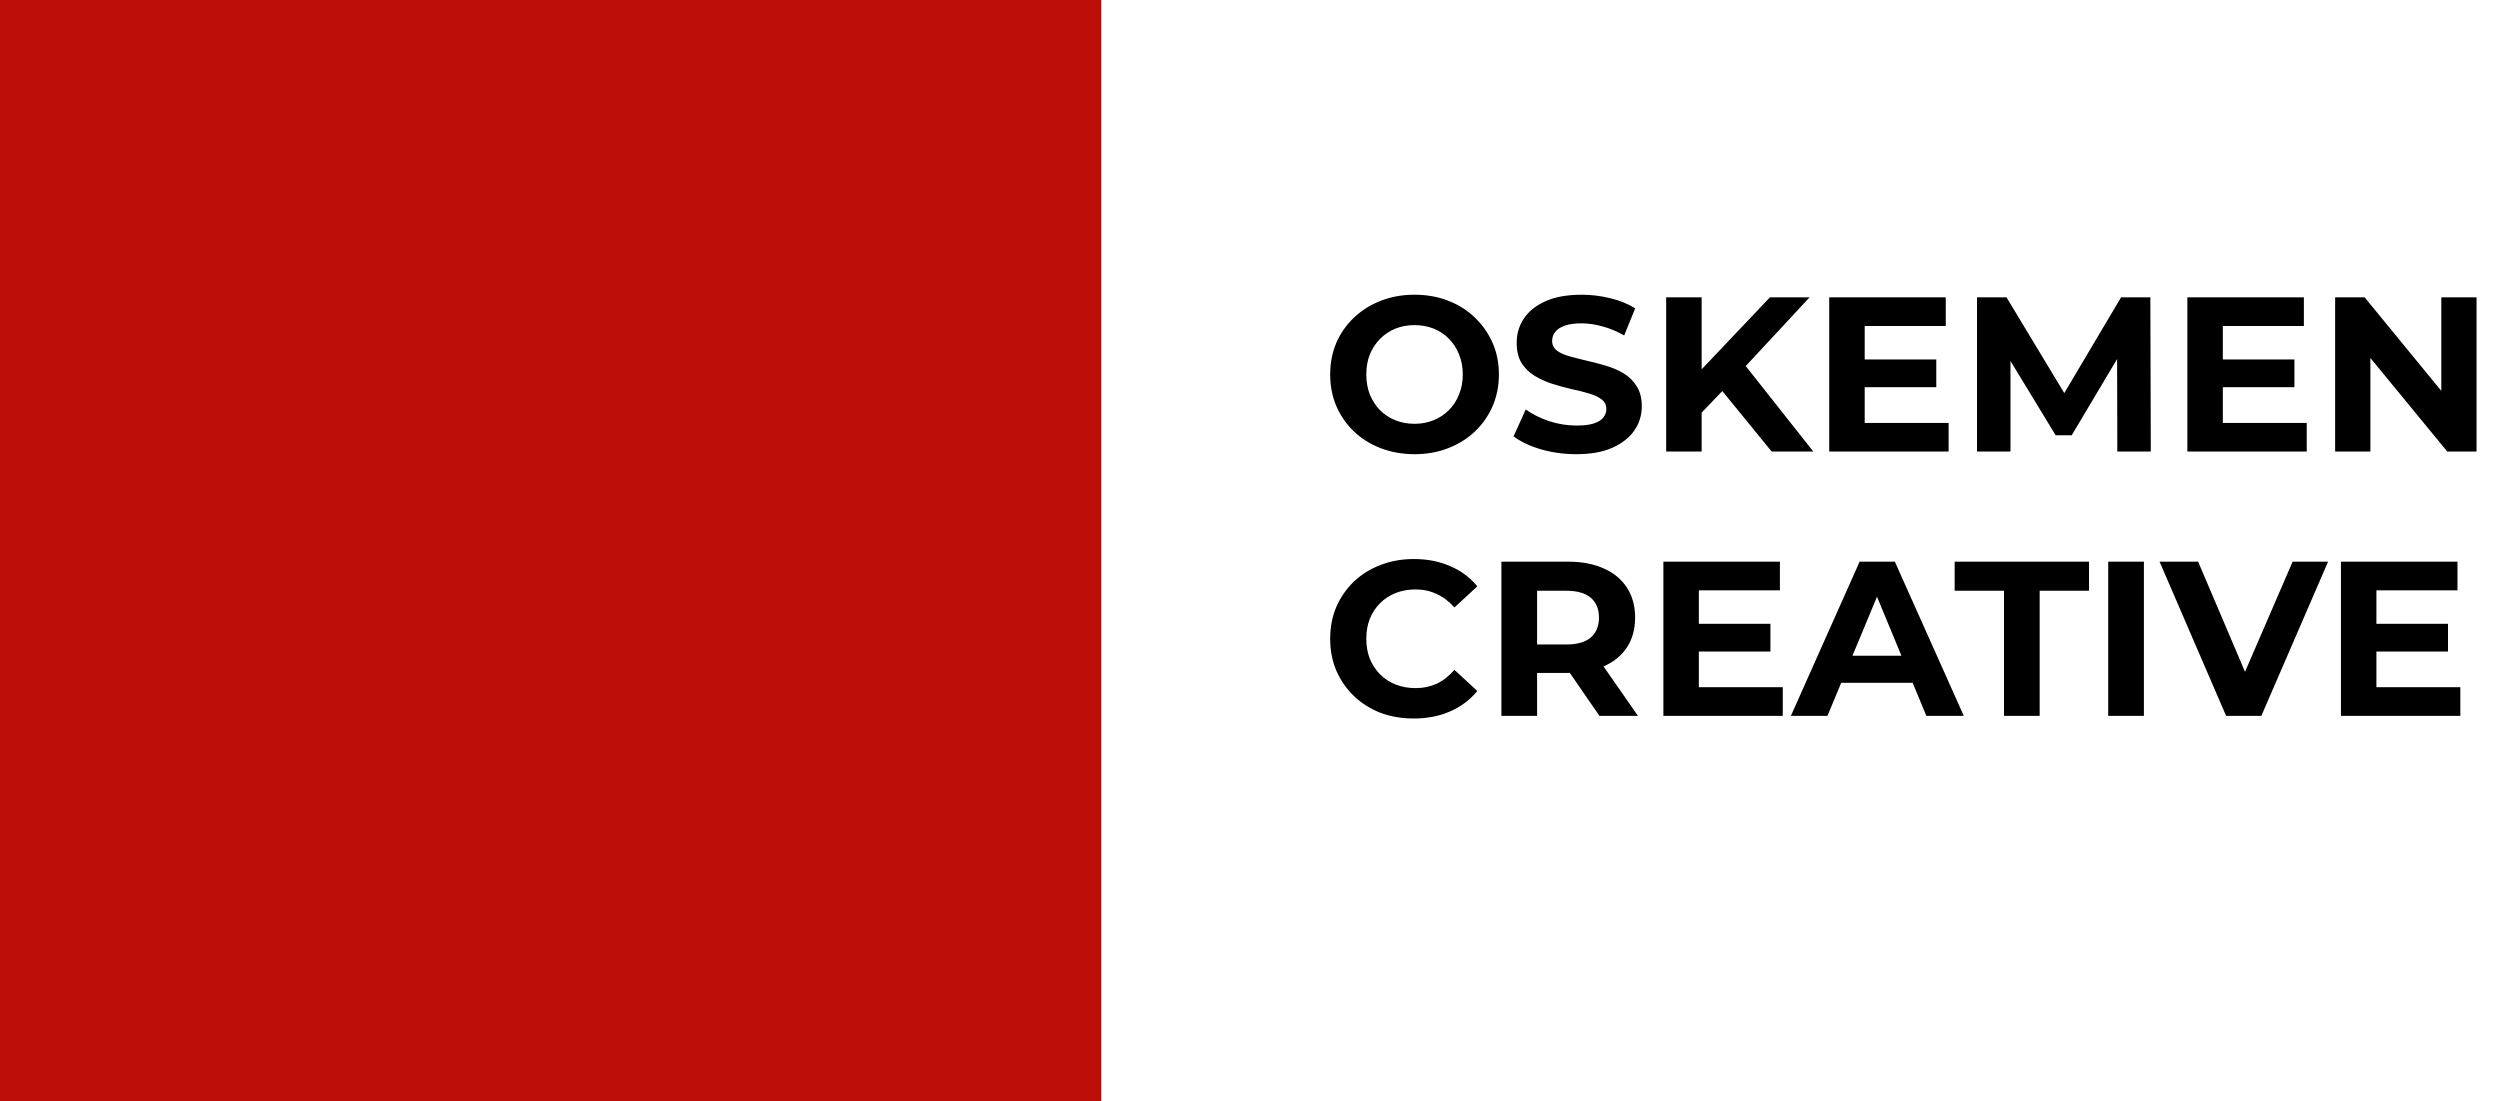 <?xml version="1.0" encoding="UTF-8"?> <svg xmlns="http://www.w3.org/2000/svg" width="227" height="100" viewBox="0 0 227 100" fill="none"><rect width="100" height="100" fill="#BD0D09"></rect><path d="M128.46 41.24C127.353 41.24 126.327 41.06 125.38 40.7C124.447 40.34 123.633 39.833 122.94 39.18C122.26 38.527 121.727 37.76 121.34 36.88C120.967 36 120.78 35.04 120.78 34C120.78 32.96 120.967 32 121.34 31.12C121.727 30.24 122.267 29.473 122.96 28.82C123.653 28.167 124.467 27.66 125.4 27.3C126.333 26.94 127.347 26.76 128.44 26.76C129.547 26.76 130.56 26.94 131.48 27.3C132.413 27.66 133.22 28.167 133.9 28.82C134.593 29.473 135.133 30.24 135.52 31.12C135.907 31.987 136.1 32.947 136.1 34C136.1 35.04 135.907 36.007 135.52 36.9C135.133 37.78 134.593 38.547 133.9 39.2C133.22 39.84 132.413 40.34 131.48 40.7C130.56 41.06 129.553 41.24 128.46 41.24ZM128.44 38.48C129.067 38.48 129.64 38.373 130.16 38.16C130.693 37.947 131.16 37.64 131.56 37.24C131.96 36.84 132.267 36.367 132.48 35.82C132.707 35.273 132.82 34.667 132.82 34C132.82 33.333 132.707 32.727 132.48 32.18C132.267 31.633 131.96 31.16 131.56 30.76C131.173 30.36 130.713 30.053 130.18 29.84C129.647 29.627 129.067 29.52 128.44 29.52C127.813 29.52 127.233 29.627 126.7 29.84C126.18 30.053 125.72 30.36 125.32 30.76C124.92 31.16 124.607 31.633 124.38 32.18C124.167 32.727 124.06 33.333 124.06 34C124.06 34.653 124.167 35.26 124.38 35.82C124.607 36.367 124.913 36.84 125.3 37.24C125.7 37.64 126.167 37.947 126.7 38.16C127.233 38.373 127.813 38.48 128.44 38.48ZM143.135 41.24C142.015 41.24 140.942 41.093 139.915 40.8C138.888 40.493 138.062 40.1 137.435 39.62L138.535 37.18C139.135 37.607 139.842 37.96 140.655 38.24C141.482 38.507 142.315 38.64 143.155 38.64C143.795 38.64 144.308 38.58 144.695 38.46C145.095 38.327 145.388 38.147 145.575 37.92C145.762 37.693 145.855 37.433 145.855 37.14C145.855 36.767 145.708 36.473 145.415 36.26C145.122 36.033 144.735 35.853 144.255 35.72C143.775 35.573 143.242 35.44 142.655 35.32C142.082 35.187 141.502 35.027 140.915 34.84C140.342 34.653 139.815 34.413 139.335 34.12C138.855 33.827 138.462 33.44 138.155 32.96C137.862 32.48 137.715 31.867 137.715 31.12C137.715 30.32 137.928 29.593 138.355 28.94C138.795 28.273 139.448 27.747 140.315 27.36C141.195 26.96 142.295 26.76 143.615 26.76C144.495 26.76 145.362 26.867 146.215 27.08C147.068 27.28 147.822 27.587 148.475 28L147.475 30.46C146.822 30.087 146.168 29.813 145.515 29.64C144.862 29.453 144.222 29.36 143.595 29.36C142.968 29.36 142.455 29.433 142.055 29.58C141.655 29.727 141.368 29.92 141.195 30.16C141.022 30.387 140.935 30.653 140.935 30.96C140.935 31.32 141.082 31.613 141.375 31.84C141.668 32.053 142.055 32.227 142.535 32.36C143.015 32.493 143.542 32.627 144.115 32.76C144.702 32.893 145.282 33.047 145.855 33.22C146.442 33.393 146.975 33.627 147.455 33.92C147.935 34.213 148.322 34.6 148.615 35.08C148.922 35.56 149.075 36.167 149.075 36.9C149.075 37.687 148.855 38.407 148.415 39.06C147.975 39.713 147.315 40.24 146.435 40.64C145.568 41.04 144.468 41.24 143.135 41.24ZM154.189 37.8L154.009 34.06L160.709 27H164.309L158.269 33.5L156.469 35.42L154.189 37.8ZM151.289 41V27H154.509V41H151.289ZM160.869 41L155.889 34.9L158.009 32.6L164.649 41H160.869ZM169.074 32.64H175.814V35.16H169.074V32.64ZM169.314 38.4H176.934V41H166.094V27H176.674V29.6H169.314V38.4ZM179.512 41V27H182.192L188.152 36.88H186.732L192.592 27H195.252L195.292 41H192.252L192.232 31.66H192.792L188.112 39.52H186.652L181.872 31.66H182.552V41H179.512ZM201.593 32.64H208.333V35.16H201.593V32.64ZM201.833 38.4H209.453V41H198.613V27H209.193V29.6H201.833V38.4ZM212.031 41V27H214.711L222.971 37.08H221.671V27H224.871V41H222.211L213.931 30.92H215.231V41H212.031ZM128.36 65.24C127.28 65.24 126.273 65.067 125.34 64.72C124.42 64.36 123.62 63.853 122.94 63.2C122.26 62.547 121.727 61.78 121.34 60.9C120.967 60.02 120.78 59.053 120.78 58C120.78 56.947 120.967 55.98 121.34 55.1C121.727 54.22 122.26 53.453 122.94 52.8C123.633 52.147 124.44 51.647 125.36 51.3C126.28 50.94 127.287 50.76 128.38 50.76C129.593 50.76 130.687 50.973 131.66 51.4C132.647 51.813 133.473 52.427 134.14 53.24L132.06 55.16C131.58 54.613 131.047 54.207 130.46 53.94C129.873 53.66 129.233 53.52 128.54 53.52C127.887 53.52 127.287 53.627 126.74 53.84C126.193 54.053 125.72 54.36 125.32 54.76C124.92 55.16 124.607 55.633 124.38 56.18C124.167 56.727 124.06 57.333 124.06 58C124.06 58.667 124.167 59.273 124.38 59.82C124.607 60.367 124.92 60.84 125.32 61.24C125.72 61.64 126.193 61.947 126.74 62.16C127.287 62.373 127.887 62.48 128.54 62.48C129.233 62.48 129.873 62.347 130.46 62.08C131.047 61.8 131.58 61.38 132.06 60.82L134.14 62.74C133.473 63.553 132.647 64.173 131.66 64.6C130.687 65.027 129.587 65.24 128.36 65.24ZM136.328 65V51H142.388C143.641 51 144.721 51.207 145.628 51.62C146.535 52.02 147.235 52.6 147.728 53.36C148.221 54.12 148.468 55.027 148.468 56.08C148.468 57.12 148.221 58.02 147.728 58.78C147.235 59.527 146.535 60.1 145.628 60.5C144.721 60.9 143.641 61.1 142.388 61.1H138.128L139.568 59.68V65H136.328ZM145.228 65L141.728 59.92H145.188L148.728 65H145.228ZM139.568 60.04L138.128 58.52H142.208C143.208 58.52 143.955 58.307 144.448 57.88C144.941 57.44 145.188 56.84 145.188 56.08C145.188 55.307 144.941 54.707 144.448 54.28C143.955 53.853 143.208 53.64 142.208 53.64H138.128L139.568 52.1V60.04ZM154.015 56.64H160.755V59.16H154.015V56.64ZM154.255 62.4H161.875V65H151.035V51H161.615V53.6H154.255V62.4ZM162.613 65L168.853 51H172.053L178.313 65H174.913L169.793 52.64H171.073L165.933 65H162.613ZM165.733 62L166.593 59.54H173.793L174.673 62H165.733ZM181.962 65V53.64H177.482V51H189.682V53.64H185.202V65H181.962ZM191.426 65V51H194.666V65H191.426ZM202.13 65L196.09 51H199.59L204.87 63.4H202.81L208.17 51H211.39L205.33 65H202.13ZM215.538 56.64H222.278V59.16H215.538V56.64ZM215.778 62.4H223.398V65H212.558V51H223.138V53.6H215.778V62.4Z" fill="black"></path></svg> 
